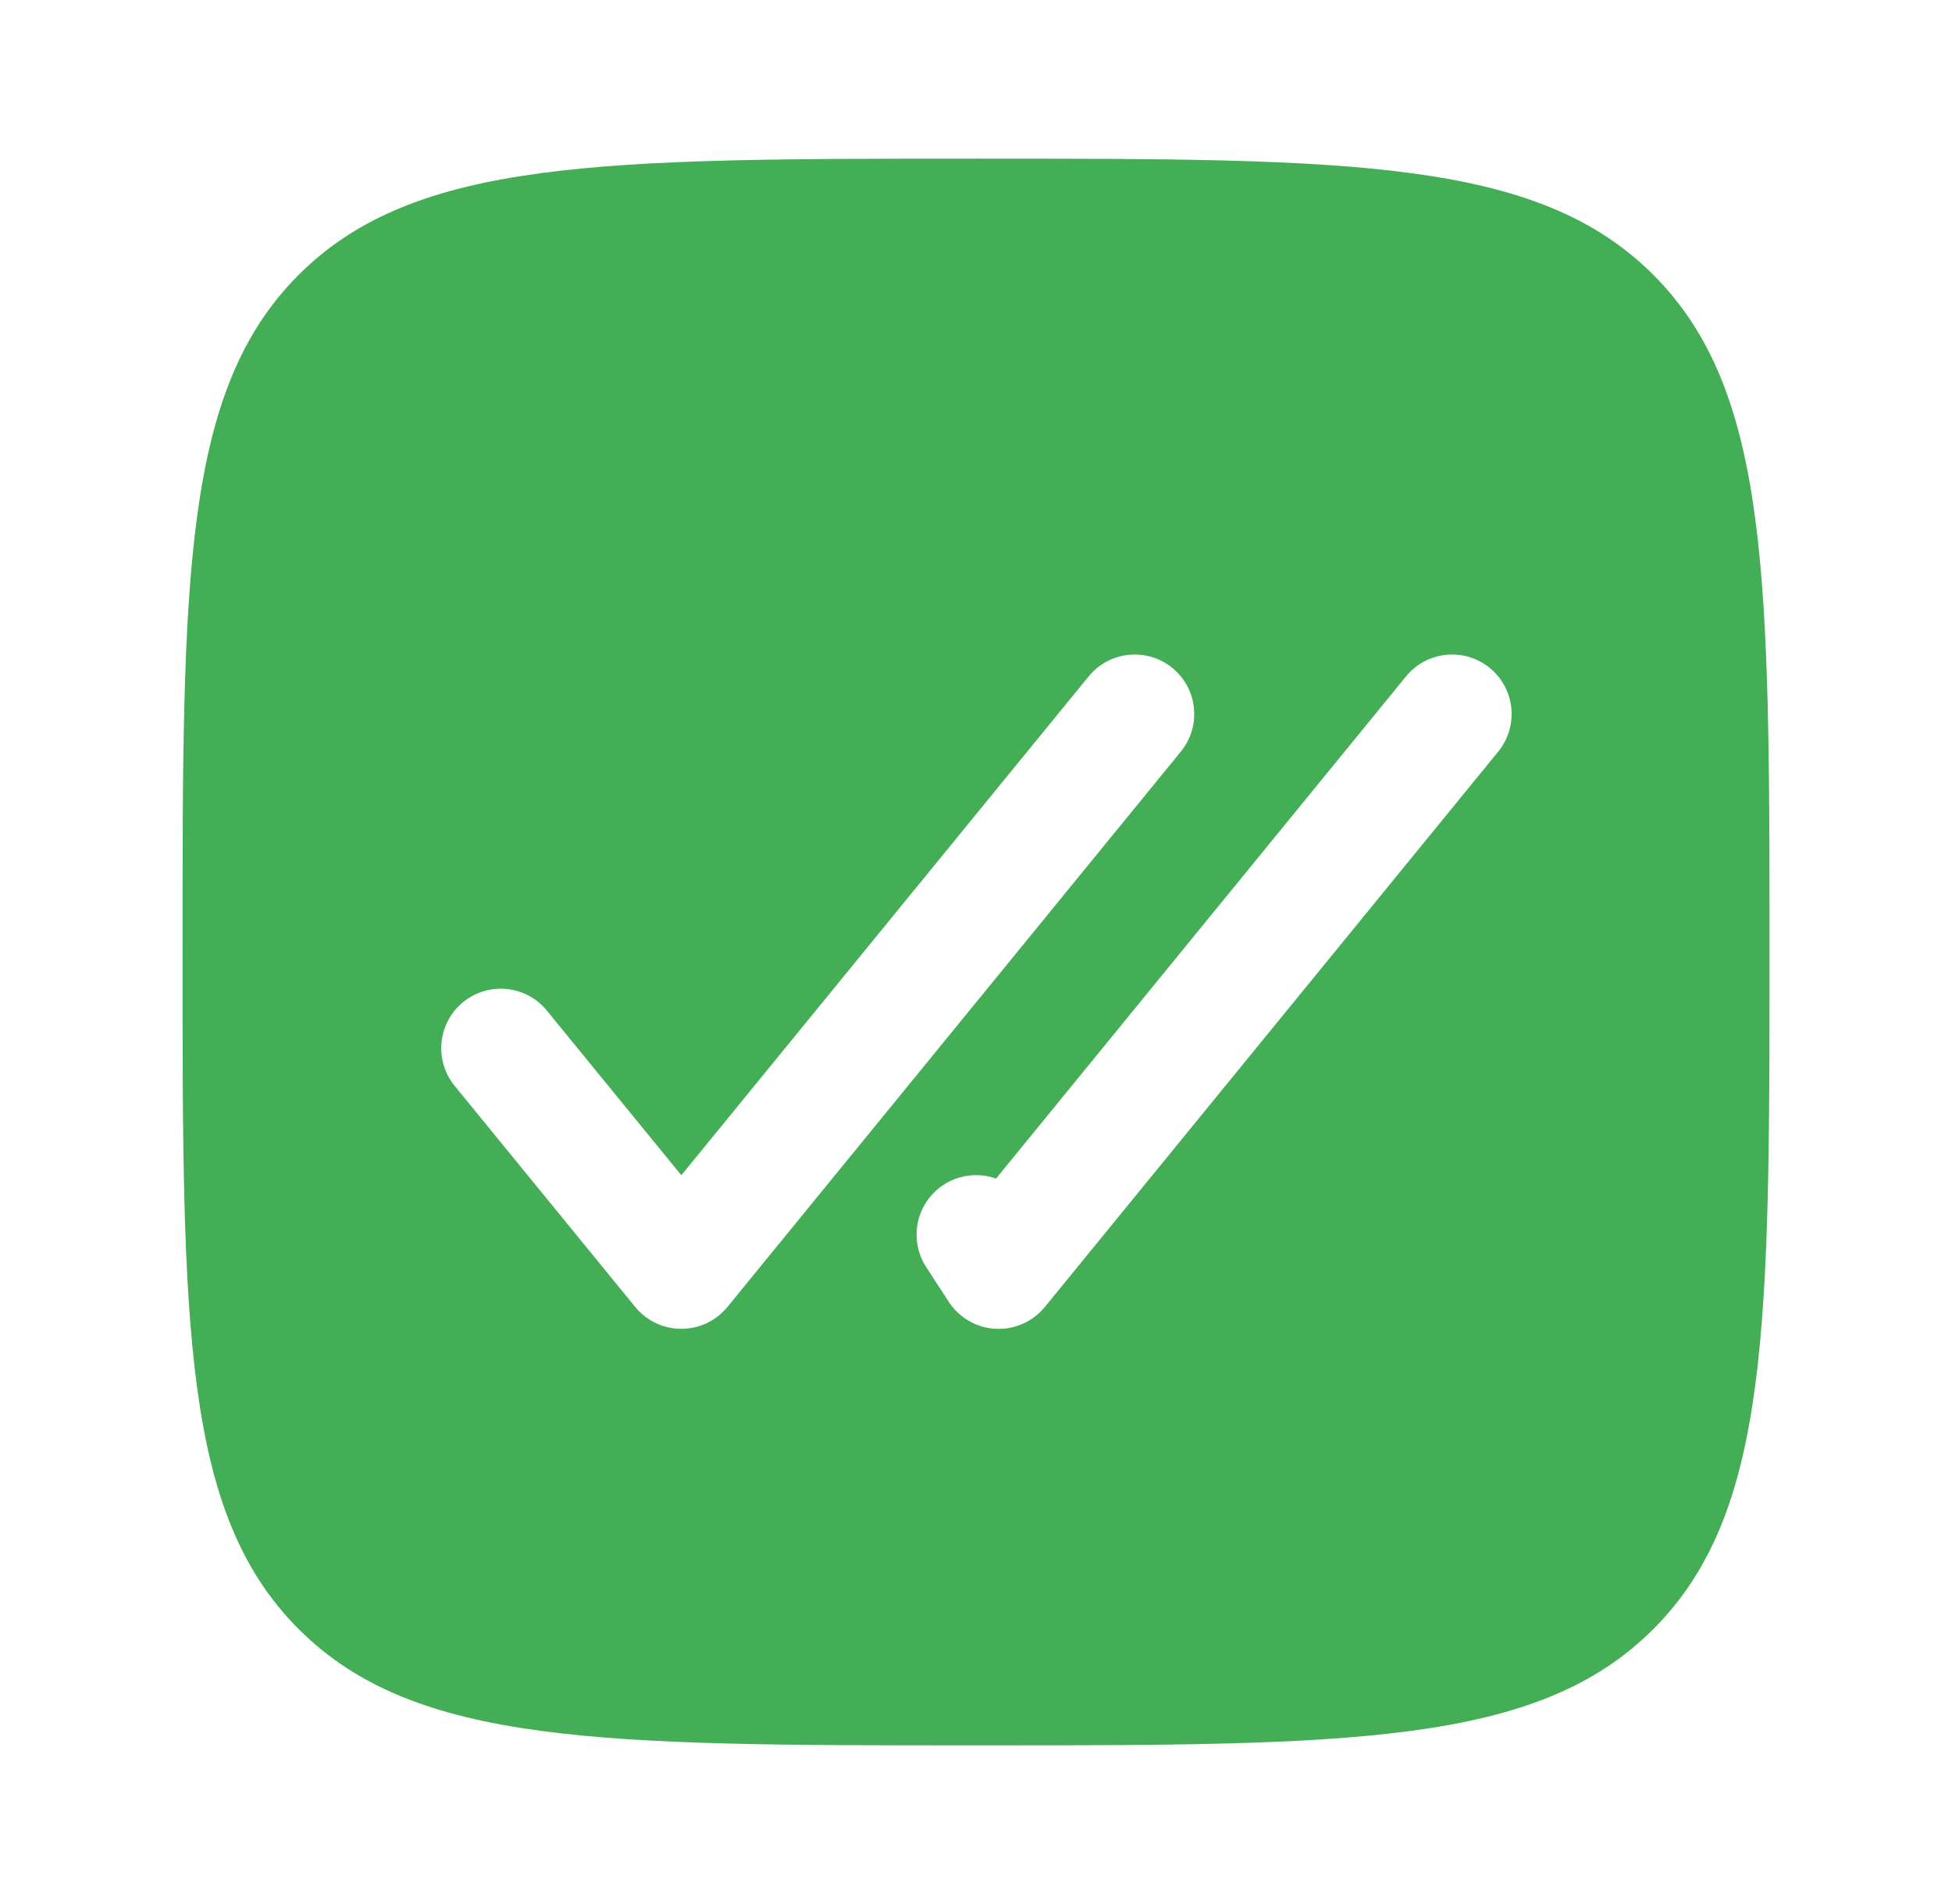 <svg width="41" height="40" viewBox="0 0 41 40" fill="none" xmlns="http://www.w3.org/2000/svg">
<path fill-rule="evenodd" clip-rule="evenodd" d="M20.501 36.667C12.644 36.667 8.716 36.667 6.274 34.225C3.834 31.787 3.834 27.857 3.834 20C3.834 12.143 3.834 8.215 6.274 5.773C8.717 3.333 12.644 3.333 20.501 3.333C28.357 3.333 32.286 3.333 34.726 5.773C37.167 8.217 37.167 12.143 37.167 20C37.167 27.857 37.167 31.785 34.726 34.225C32.287 36.667 28.357 36.667 20.501 36.667ZM24.624 14.032C24.881 14.241 25.044 14.544 25.077 14.874C25.111 15.204 25.012 15.533 24.802 15.79L15.279 27.457C15.162 27.6 15.014 27.716 14.847 27.796C14.679 27.875 14.496 27.916 14.311 27.916C14.125 27.916 13.942 27.875 13.775 27.796C13.607 27.716 13.46 27.6 13.342 27.457L9.532 22.79C9.331 22.532 9.239 22.206 9.276 21.881C9.312 21.557 9.474 21.259 9.728 21.052C9.981 20.846 10.305 20.747 10.63 20.776C10.956 20.805 11.257 20.961 11.469 21.21L14.311 24.69L22.866 14.21C23.075 13.953 23.378 13.79 23.708 13.757C24.038 13.723 24.367 13.822 24.624 14.032ZM31.291 14.032C31.547 14.241 31.71 14.544 31.744 14.874C31.777 15.204 31.678 15.533 31.469 15.79L21.946 27.457C21.821 27.609 21.663 27.73 21.483 27.81C21.303 27.89 21.107 27.926 20.91 27.916C20.714 27.905 20.522 27.849 20.352 27.75C20.181 27.652 20.036 27.515 19.929 27.35L19.454 26.62C19.311 26.401 19.241 26.142 19.253 25.881C19.264 25.62 19.358 25.369 19.52 25.164C19.682 24.958 19.904 24.809 20.155 24.736C20.407 24.664 20.674 24.672 20.921 24.76L29.532 14.21C29.742 13.953 30.045 13.79 30.375 13.757C30.704 13.723 31.034 13.822 31.291 14.032Z" fill="#44AE56"/>
</svg>
